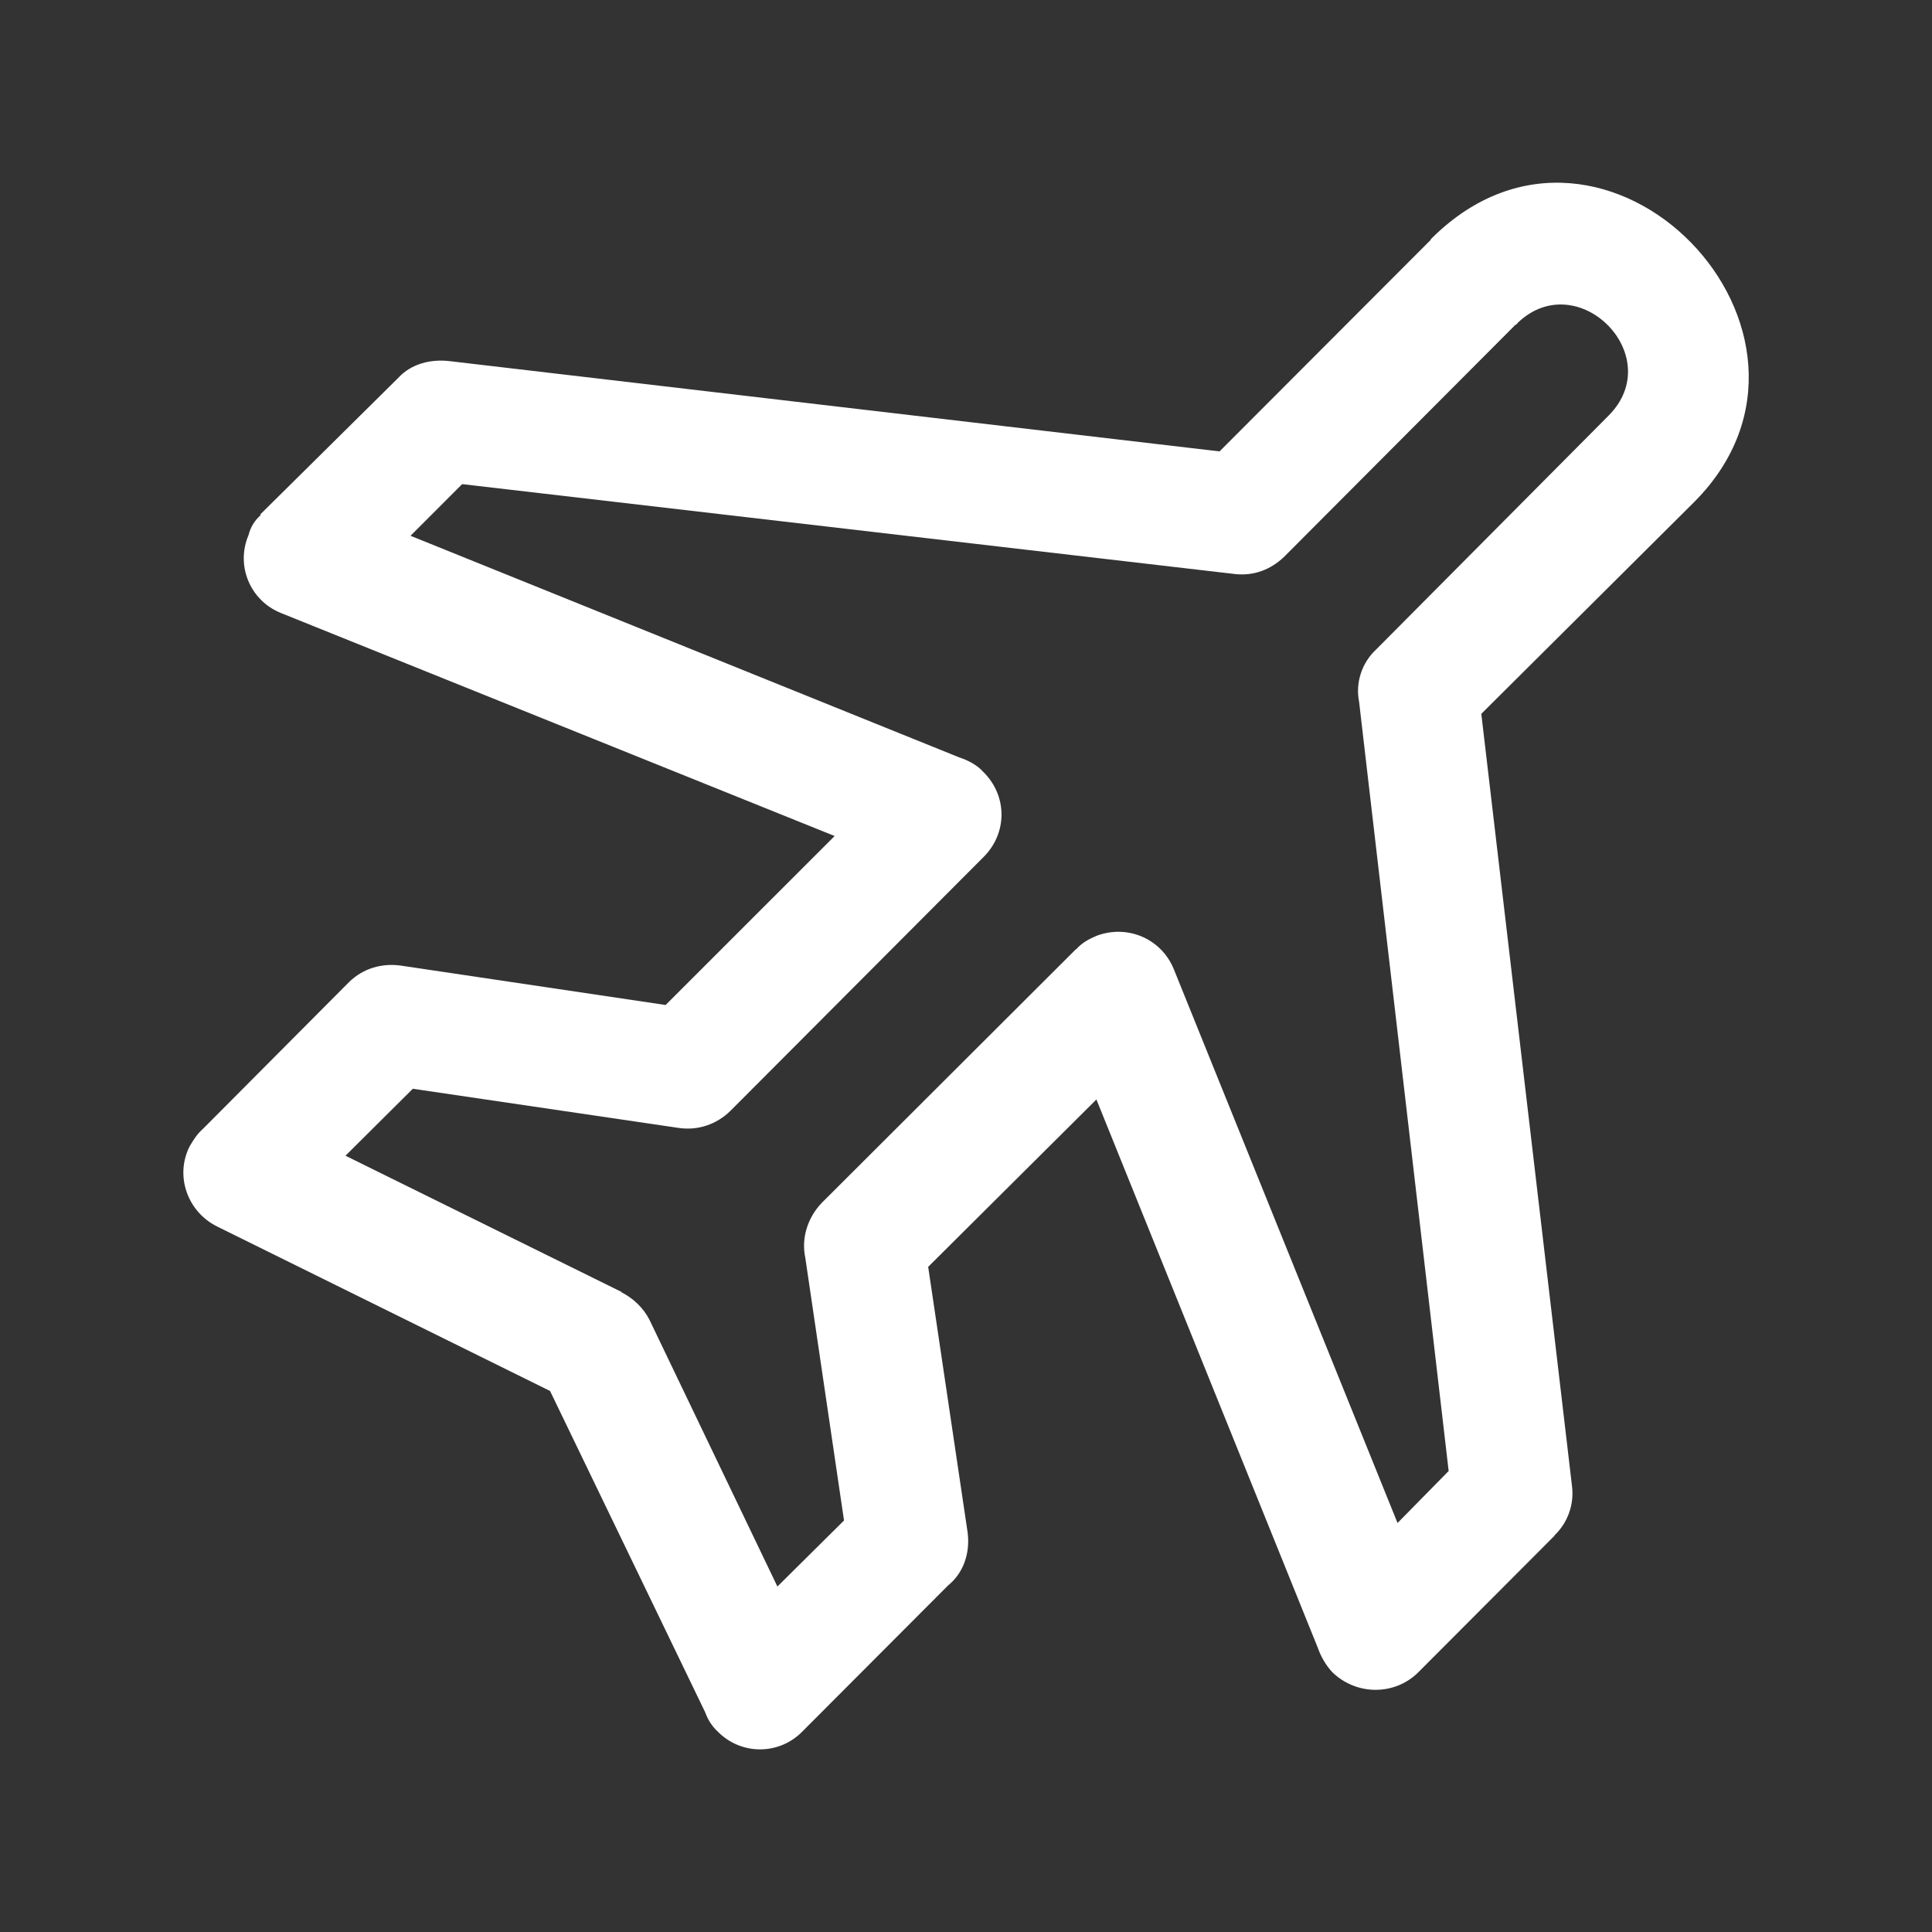 <?xml version="1.0" encoding="utf-8"?>
<!-- Generator: Adobe Illustrator 16.0.0, SVG Export Plug-In . SVG Version: 6.00 Build 0)  -->
<!DOCTYPE svg PUBLIC "-//W3C//DTD SVG 1.1//EN" "http://www.w3.org/Graphics/SVG/1.1/DTD/svg11.dtd">
<svg version="1.1" id="图层_1" xmlns="http://www.w3.org/2000/svg" xmlns:xlink="http://www.w3.org/1999/xlink" x="0px" y="0px"
	 width="50px" height="50px" viewBox="0 0 50 50" enable-background="new 0 0 50 50" xml:space="preserve">
<rect x="0" y="0" width="50" height="50" fill="#333333" stroke="none"/>
<path fill="#FFFFFF" d="M39.26,8.383l-0.046,0.028l-5.991,6.009c-0.333,0.314-0.768,0.494-1.271,0.435L11.96,12.529l-1.336,1.337
	l14.19,5.731c0.236,0.079,0.467,0.194,0.634,0.38c0.628,0.619,0.628,1.59,0,2.209l-6.55,6.568c-0.351,0.341-0.832,0.514-1.345,0.435
	l-6.869-1.012L8.941,29.91l7.156,3.531h-0.019c0.301,0.153,0.569,0.398,0.731,0.717l3.31,6.901l1.724-1.709l-1.002-6.8
	c-0.107-0.499,0.055-1.031,0.425-1.419l6.582-6.569v0.01c0.14-0.162,0.31-0.259,0.527-0.352c0.804-0.305,1.687,0.074,2.006,0.87
	l5.787,14.325l1.323-1.346L35.173,18.16c-0.097-0.481,0.065-1.004,0.444-1.354l6.01-6.047c1.544-1.544-0.795-3.892-2.349-2.404
	L39.26,8.383z M37.019,6.216L37.019,6.216l0.018-0.033l0.037-0.037c4.479-4.409,11.099,2.482,6.781,6.837l-5.519,5.491l2.349,20.002
	c0.055,0.467-0.116,0.938-0.458,1.262h0.01l-3.531,3.54c-0.606,0.606-1.6,0.606-2.224,0c-0.171-0.181-0.3-0.412-0.379-0.638
	l-5.728-14.186l-4.354,4.332l1.021,6.874c0.069,0.54-0.111,1.054-0.508,1.373l-3.758,3.767c-0.605,0.628-1.59,0.628-2.195,0.019
	c-0.162-0.148-0.268-0.328-0.333-0.509l-4.013-8.312l-8.607-4.252c-0.776-0.379-1.108-1.313-0.72-2.08
	c0.106-0.18,0.199-0.324,0.342-0.449l3.786-3.804c0.361-0.351,0.841-0.49,1.326-0.425l6.864,1.021l4.374-4.373L7.264,15.862
	c-0.795-0.324-1.166-1.226-0.833-2.011c0.056-0.218,0.162-0.384,0.314-0.518l-0.01-0.019l3.569-3.532
	c0.346-0.378,0.859-0.493,1.34-0.435l19.918,2.335L37.019,6.216z"/>
</svg>
